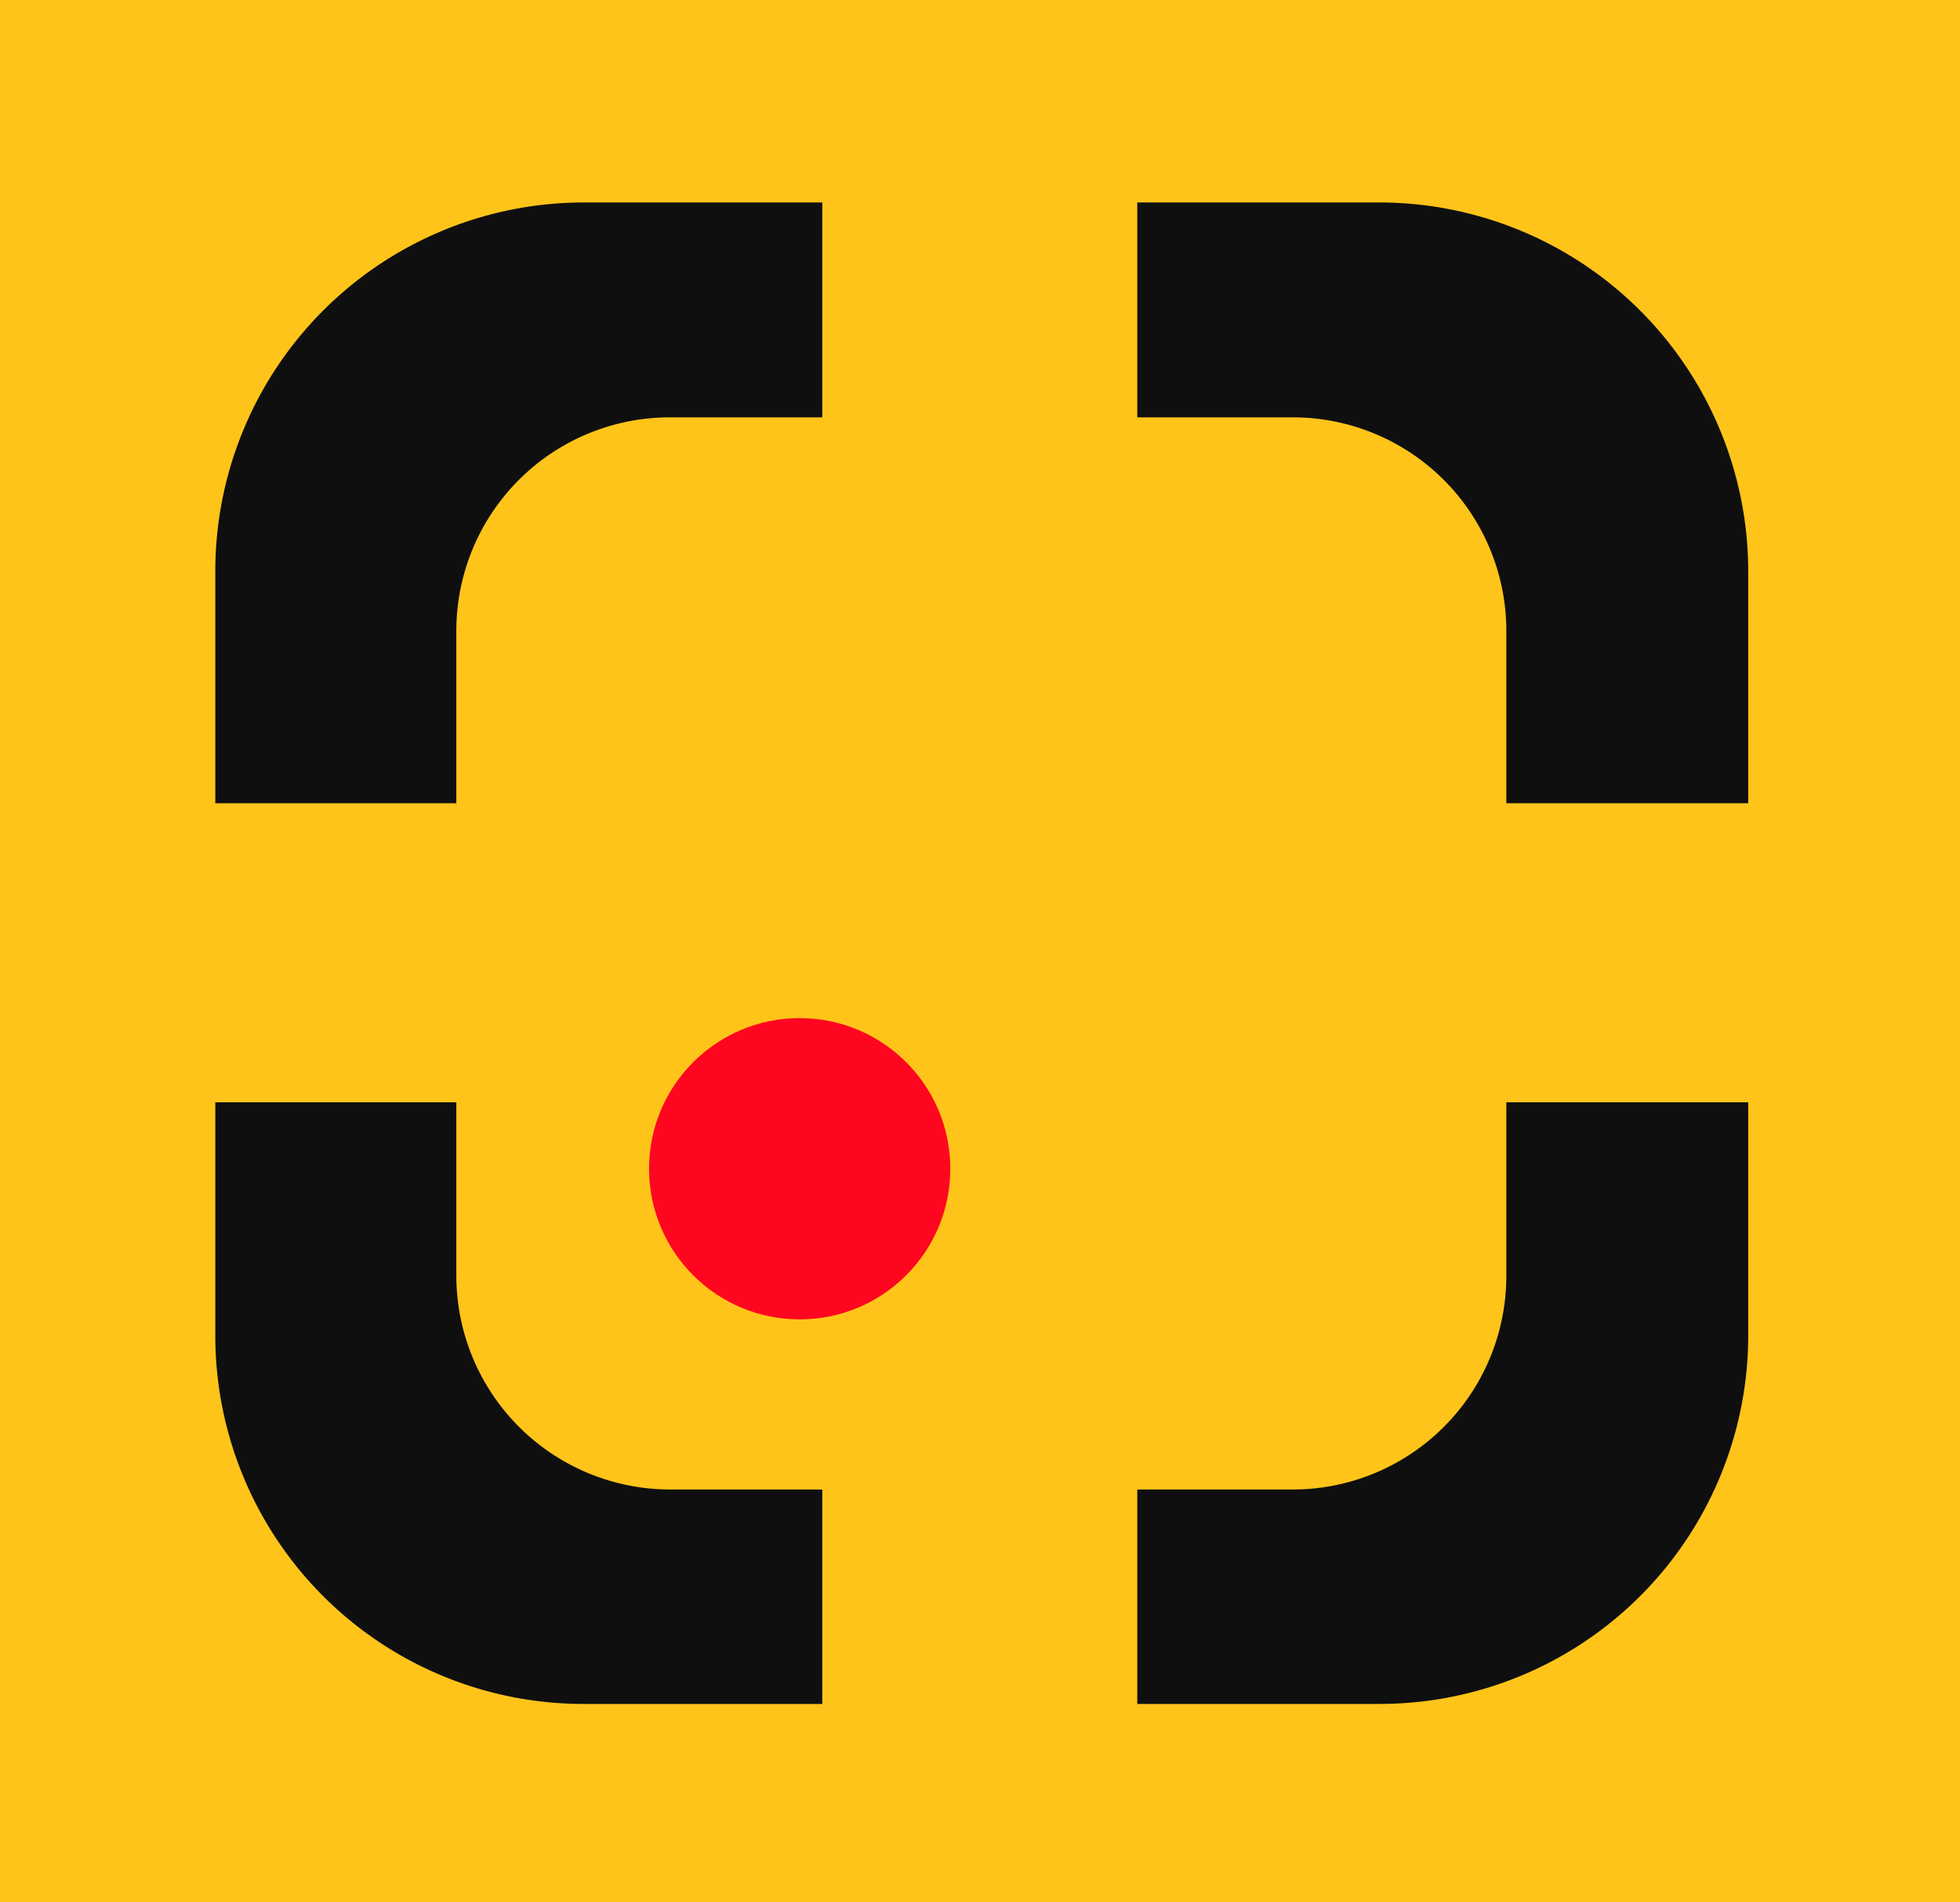 <svg xmlns="http://www.w3.org/2000/svg" viewBox="0 0 44.24 42.93"><defs><style>.cls-1{fill:#ffc41a;}.cls-2{fill:#0f0f0f;}.cls-3{fill:#ff0620;}</style></defs><title>favicon-point</title><g id="Realitatea"><rect class="cls-1" y="-0.01" width="44.24" height="42.94"/><path class="cls-2" d="M29.19,9.42H25.67V4.57h5.47a8.33,8.33,0,0,1,8.32,8.32v5.24H34V14.24A4.82,4.82,0,0,0,29.19,9.42ZM10.3,18.13V14.24a4.82,4.82,0,0,1,4.83-4.82h3.43V4.57H13.18a8.32,8.32,0,0,0-8.32,8.32v5.24ZM34,24.88v3.91a4.82,4.82,0,0,1-4.82,4.83H25.67v4.84h5.47a8.32,8.32,0,0,0,8.32-8.32V24.88ZM10.3,28.79V24.88H4.86v5.26a8.31,8.31,0,0,0,8.32,8.32h5.38V33.62H15.13A4.83,4.83,0,0,1,10.3,28.79Z"/><circle class="cls-3" cx="18.05" cy="26.38" r="3.4"/></g></svg>